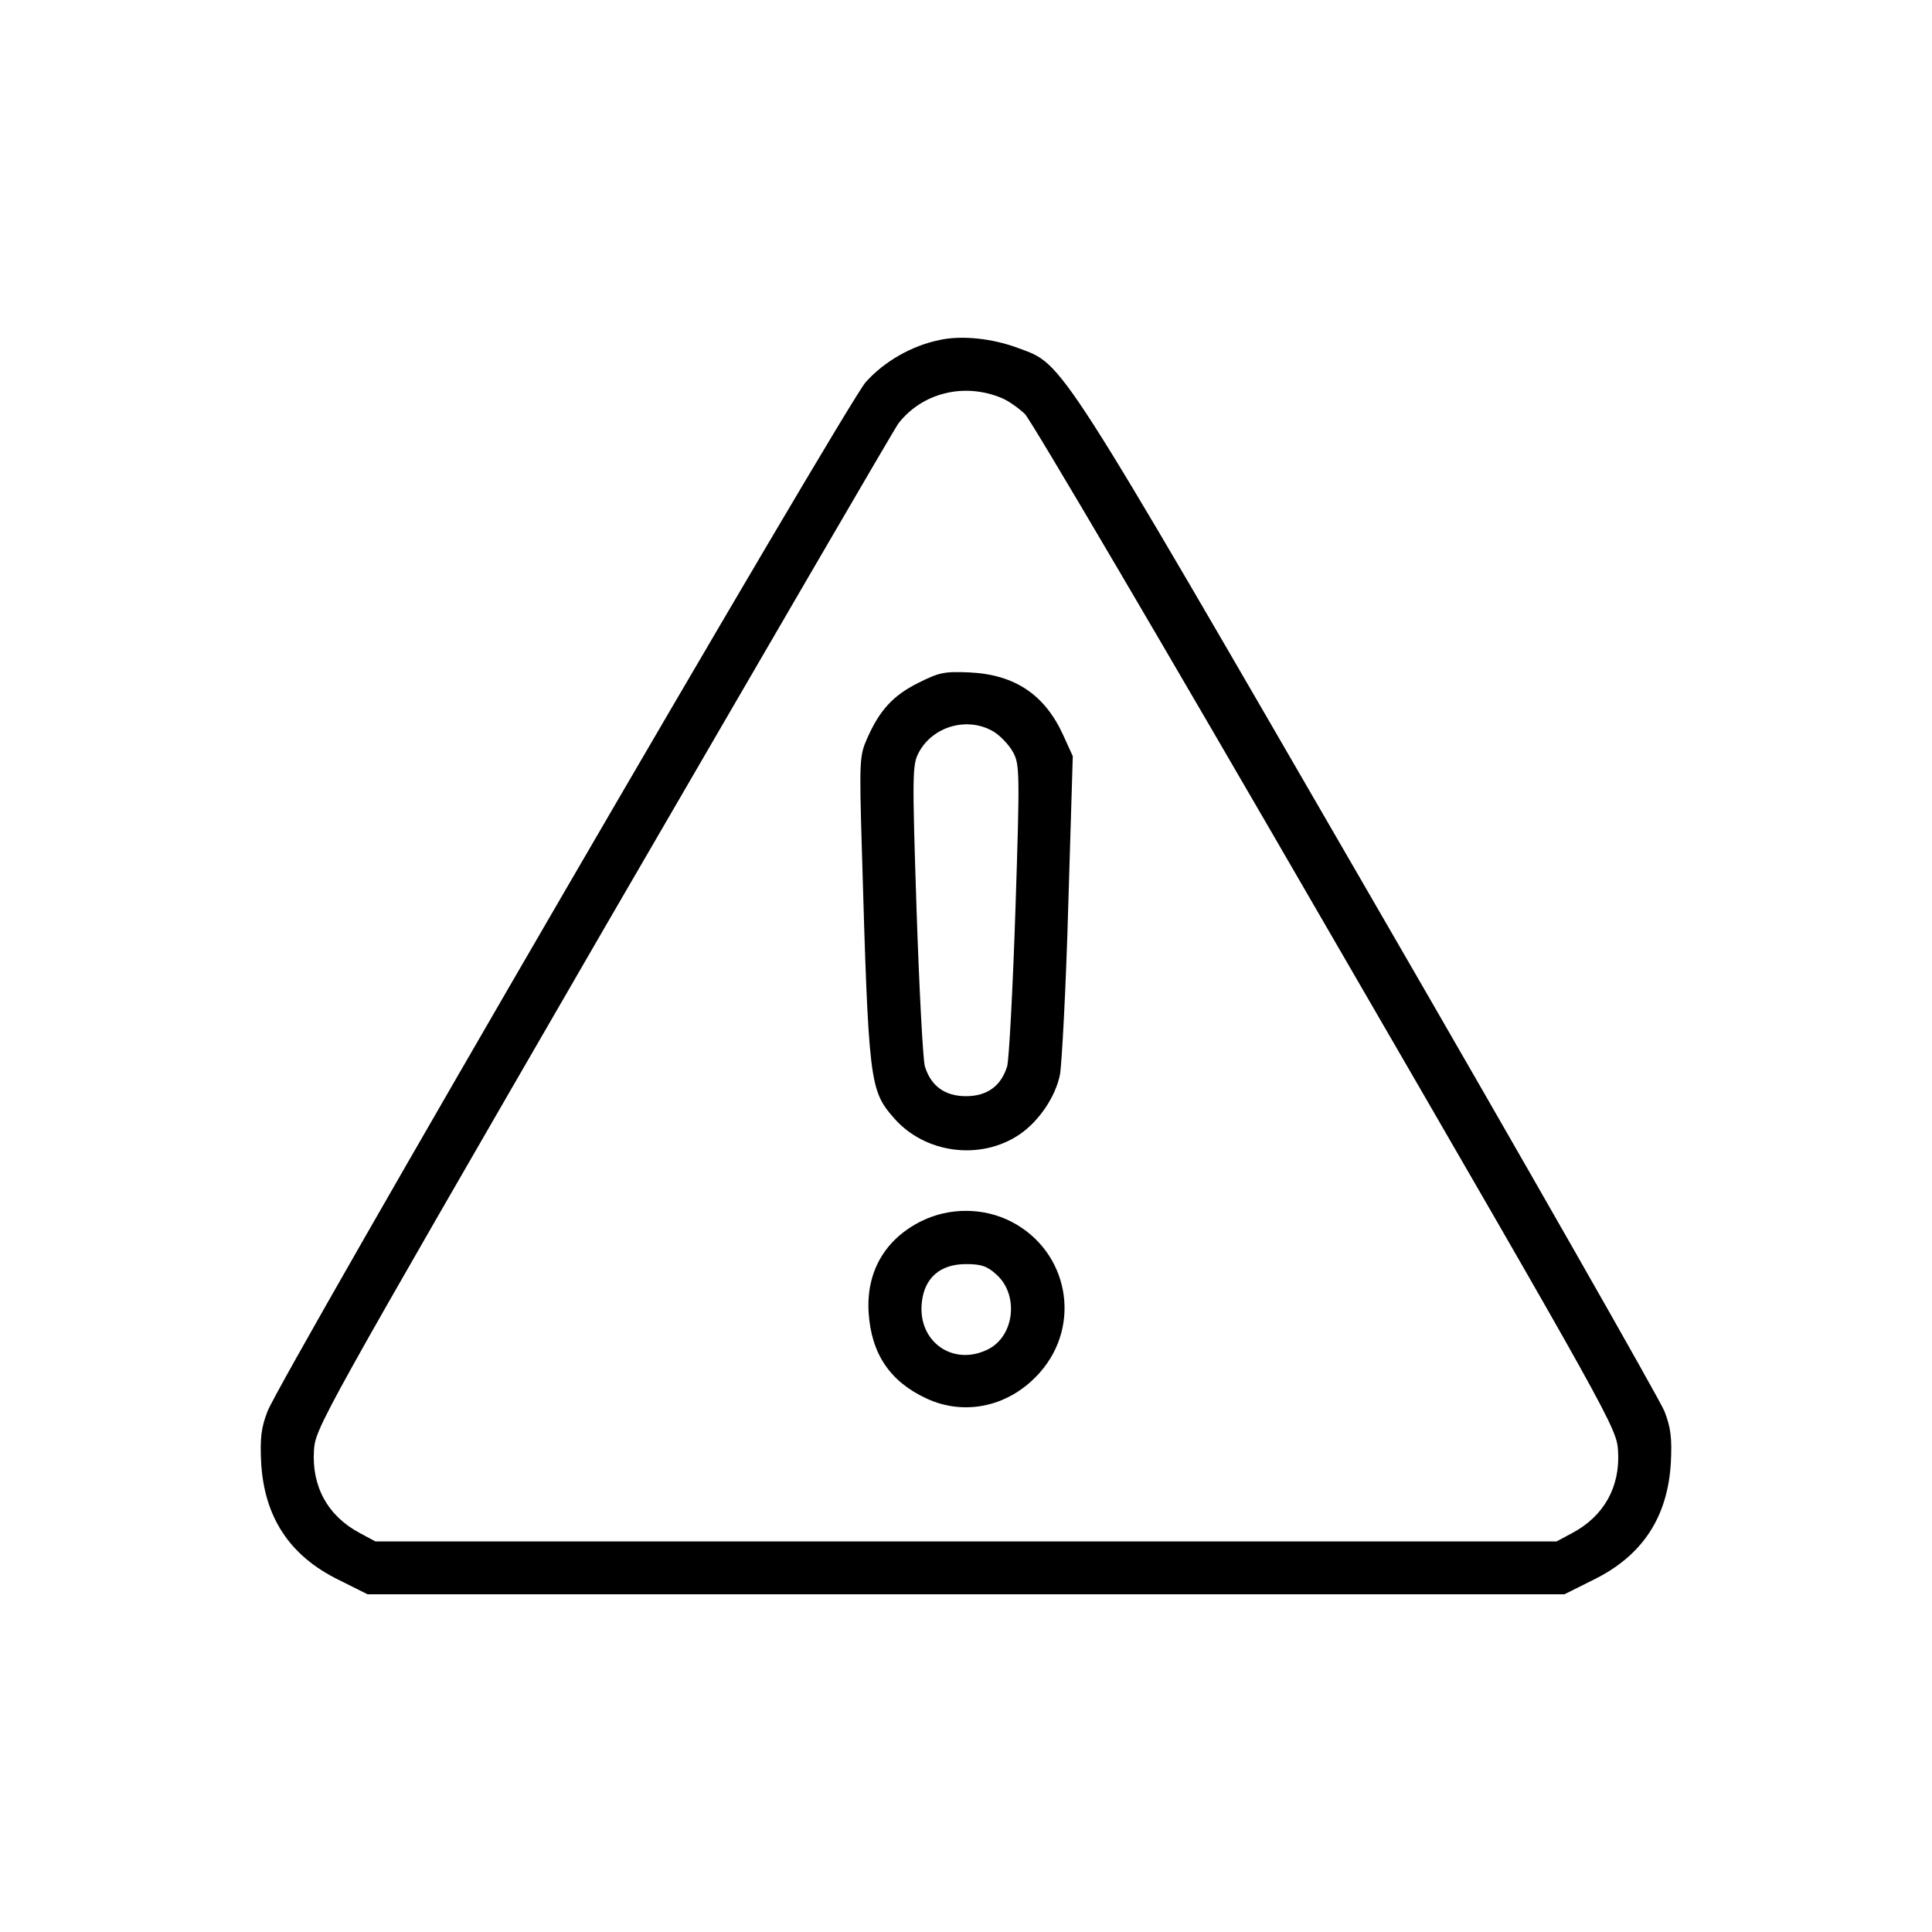 <?xml version="1.0" standalone="no"?>
<!DOCTYPE svg PUBLIC "-//W3C//DTD SVG 20010904//EN"
 "http://www.w3.org/TR/2001/REC-SVG-20010904/DTD/svg10.dtd">
<svg version="1.0" xmlns="http://www.w3.org/2000/svg"
 width="512pt" height="512pt" viewBox="0 0 512 512"
 preserveAspectRatio="xMidYMid meet">

<g transform="translate(0,512) scale(0.1,-0.1)"
fill="#000000" stroke="none">
<path d="M2490 4219 c-73 -15 -146 -56 -196 -112 -52 -59 -1549 -2634 -1585
-2727 -17 -44 -20 -71 -17 -135 8 -145 75 -248 206 -312 l76 -38 1586 0 1586
0 76 38 c131 64 198 167 206 312 3 64 0 91 -17 135 -12 30 -362 645 -779 1365
-834 1441 -813 1408 -932 1452 -68 26 -151 35 -210 22z m165 -154 c17 -7 44
-26 61 -42 17 -17 376 -628 799 -1359 761 -1313 769 -1328 773 -1389 6 -95
-37 -173 -122 -218 l-41 -22 -1565 0 -1565 0 -41 22 c-85 45 -128 123 -122
219 4 60 12 75 767 1380 421 725 772 1329 782 1342 63 81 174 109 274 67z"/>
<path d="M2433 3310 c-66 -33 -102 -72 -135 -147 -20 -45 -21 -58 -14 -294 18
-619 20 -638 86 -713 82 -93 228 -112 331 -43 52 35 96 100 108 159 5 29 16
231 22 448 l12 396 -25 55 c-49 108 -128 161 -248 167 -68 3 -81 0 -137 -28z
m202 -130 c17 -11 40 -35 50 -54 17 -32 18 -51 6 -417 -7 -211 -17 -398 -22
-415 -16 -52 -53 -79 -109 -79 -56 0 -93 27 -109 79 -5 17 -15 204 -22 415
-12 365 -11 385 6 417 38 71 132 96 200 54z"/>
<path d="M2442 1884 c-97 -48 -147 -135 -140 -243 7 -108 56 -182 153 -227
103 -48 222 -21 301 69 112 127 75 321 -75 399 -73 38 -164 39 -239 2z m199
-142 c59 -53 48 -161 -21 -197 -93 -48 -189 19 -177 124 7 65 49 101 117 101
40 0 56 -5 81 -28z"/>
</g>
</svg>
